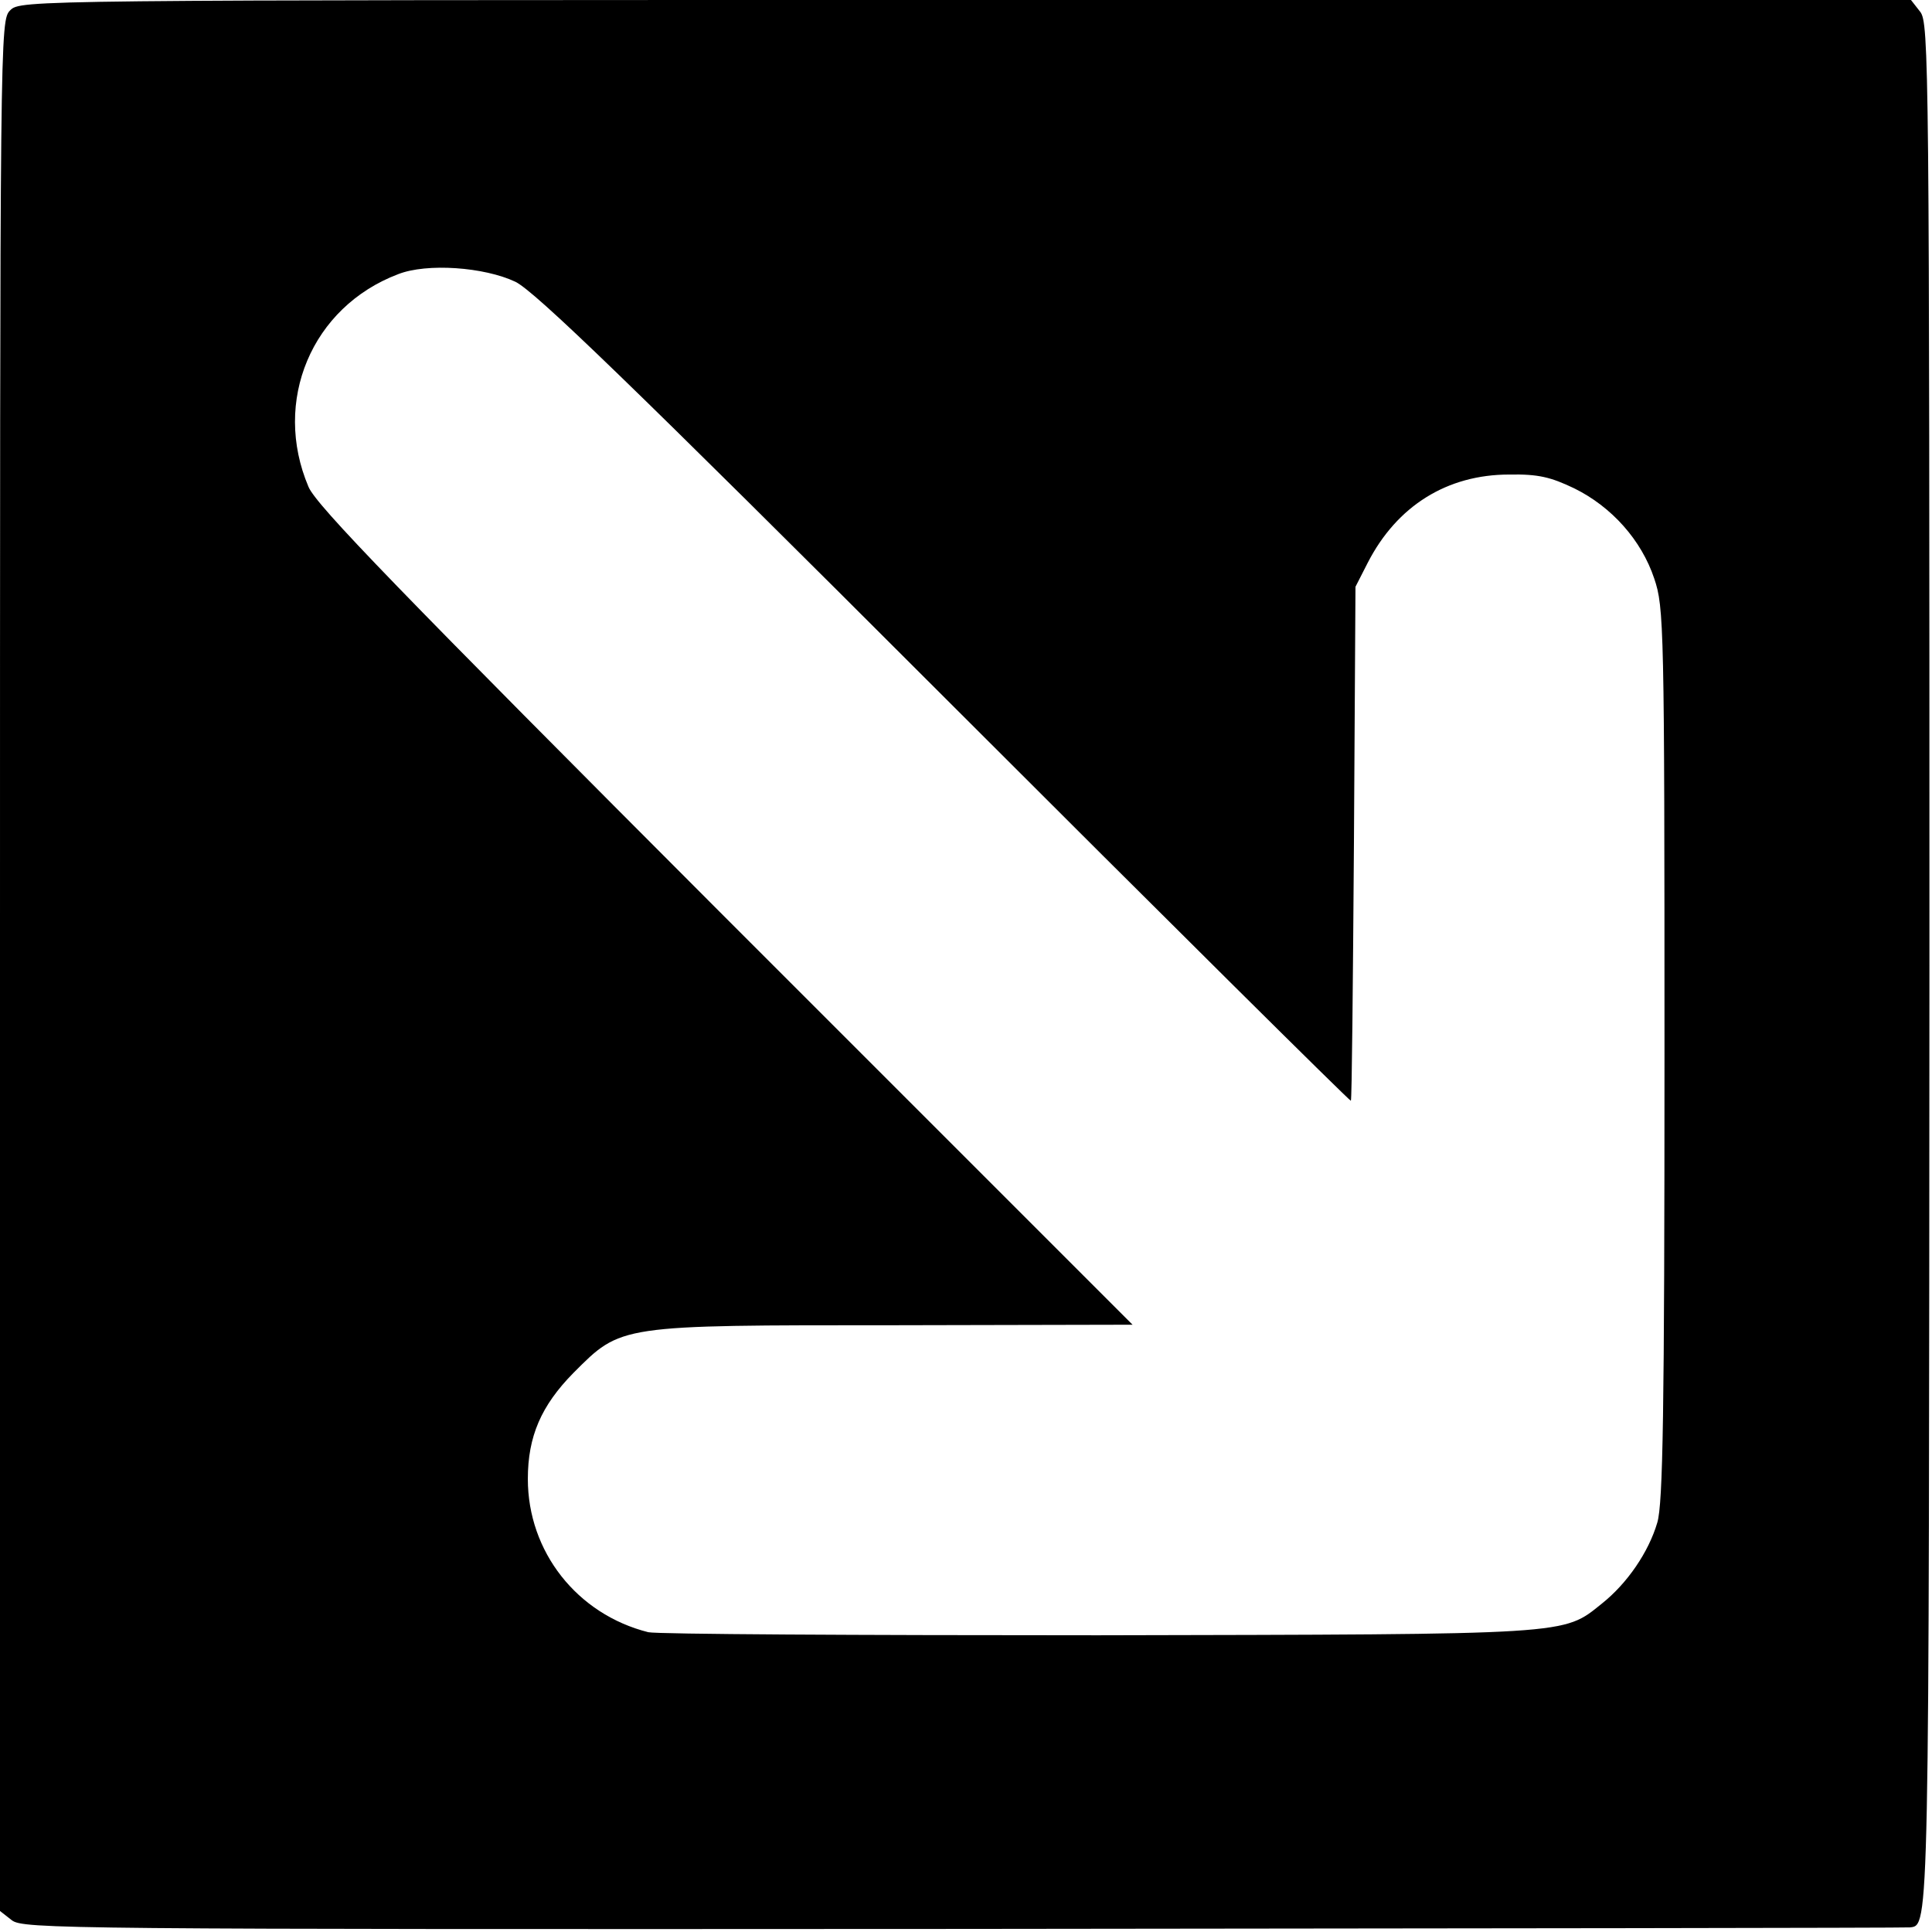<?xml version="1.0" standalone="no"?>
<!DOCTYPE svg PUBLIC "-//W3C//DTD SVG 20010904//EN"
 "http://www.w3.org/TR/2001/REC-SVG-20010904/DTD/svg10.dtd">
<svg version="1.0" xmlns="http://www.w3.org/2000/svg"
 width="377pt" height="377pt" viewBox="0 0 377 377"
 preserveAspectRatio="xMidYMid meet">
<g transform="translate(0,377) scale(0.1,-0.1)"
fill="#000000" stroke="none">
<path d="M20 3750 c-20 -20 -20 -33 -20 -1864 l0 -1845 23 -18 c22 -17 96 -18
1858 -17 1009 1 1839 2 1846 3 38 4 37 -10 38 1880 0 1761 -1 1836 -18 1858
l-18 23 -1845 0 c-1831 0 -1844 0 -1864 -20z m986 -530 c38 -19 219 -193 838
-812 434 -434 790 -787 792 -786 2 2 4 229 6 503 l3 500 24 47 c57 111 155
172 276 172 57 1 81 -5 127 -27 73 -36 131 -101 156 -176 19 -56 20 -91 20
-927 0 -700 -3 -878 -14 -915 -17 -58 -59 -119 -108 -158 -77 -62 -55 -60
-984 -62 -466 0 -860 2 -877 6 -139 35 -235 157 -235 299 0 83 26 143 89 207
94 94 86 93 628 93 l463 1 -795 795 c-637 638 -798 804 -813 840 -71 167 6
351 175 415 56 22 168 14 229 -15z"/>
</g>
</svg>
